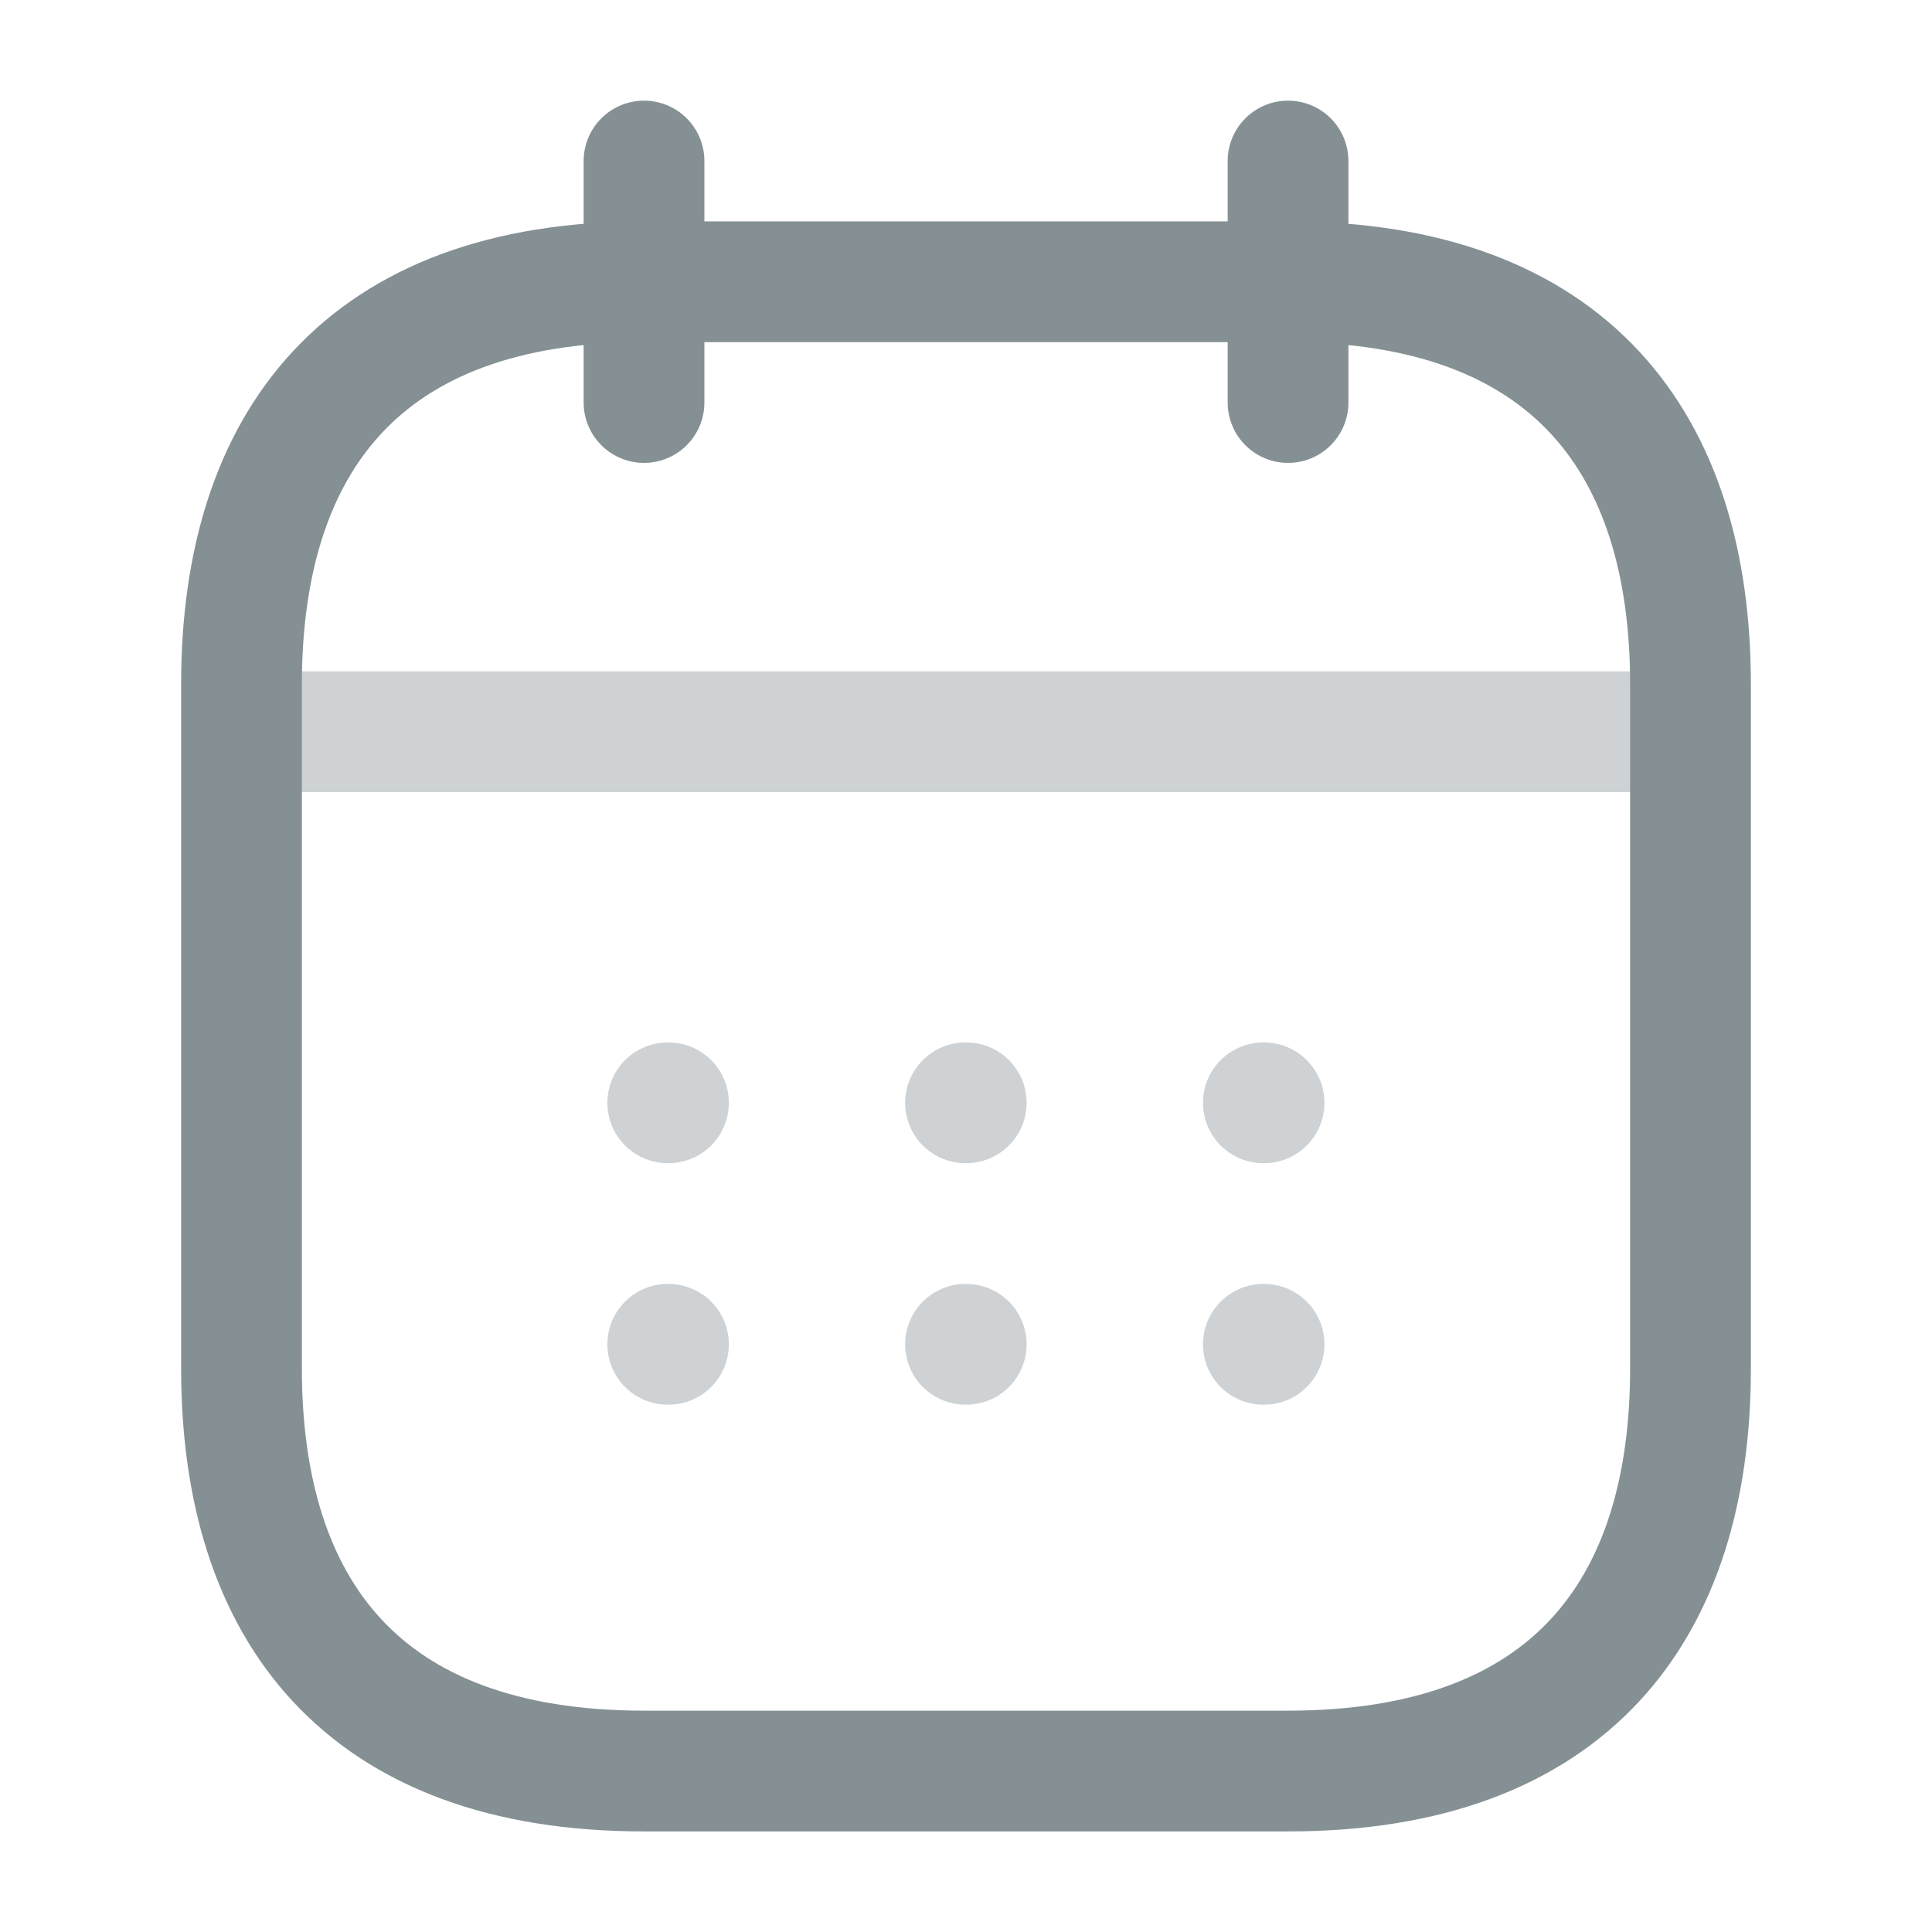 <svg width="32" height="32" viewBox="0 0 32 32" fill="none" xmlns="http://www.w3.org/2000/svg">
<path d="M10.667 2.667V6.667M21.334 2.667V6.667" stroke="#849094" stroke-width="2" stroke-miterlimit="10" stroke-linecap="round" stroke-linejoin="round"/>
<path opacity="0.4" d="M4.667 12.12H27.334" stroke="#849094" stroke-width="2" stroke-miterlimit="10" stroke-linecap="round" stroke-linejoin="round"/>
<path d="M28 11.334V22.667C28 26.667 26 29.334 21.333 29.334H10.667C6 29.334 4 26.667 4 22.667V11.334C4 7.334 6 4.667 10.667 4.667H21.333C26 4.667 28 7.334 28 11.334Z" stroke="#849094" stroke-width="2" stroke-miterlimit="10" stroke-linecap="round" stroke-linejoin="round"/>
<path opacity="0.4" d="M20.925 18.266H20.937M20.925 22.266H20.937M15.992 18.266H16.004M15.992 22.266H16.004M11.06 18.266H11.072M11.06 22.266H11.072" stroke="#849094" stroke-width="2" stroke-linecap="round" stroke-linejoin="round"/>
</svg>
